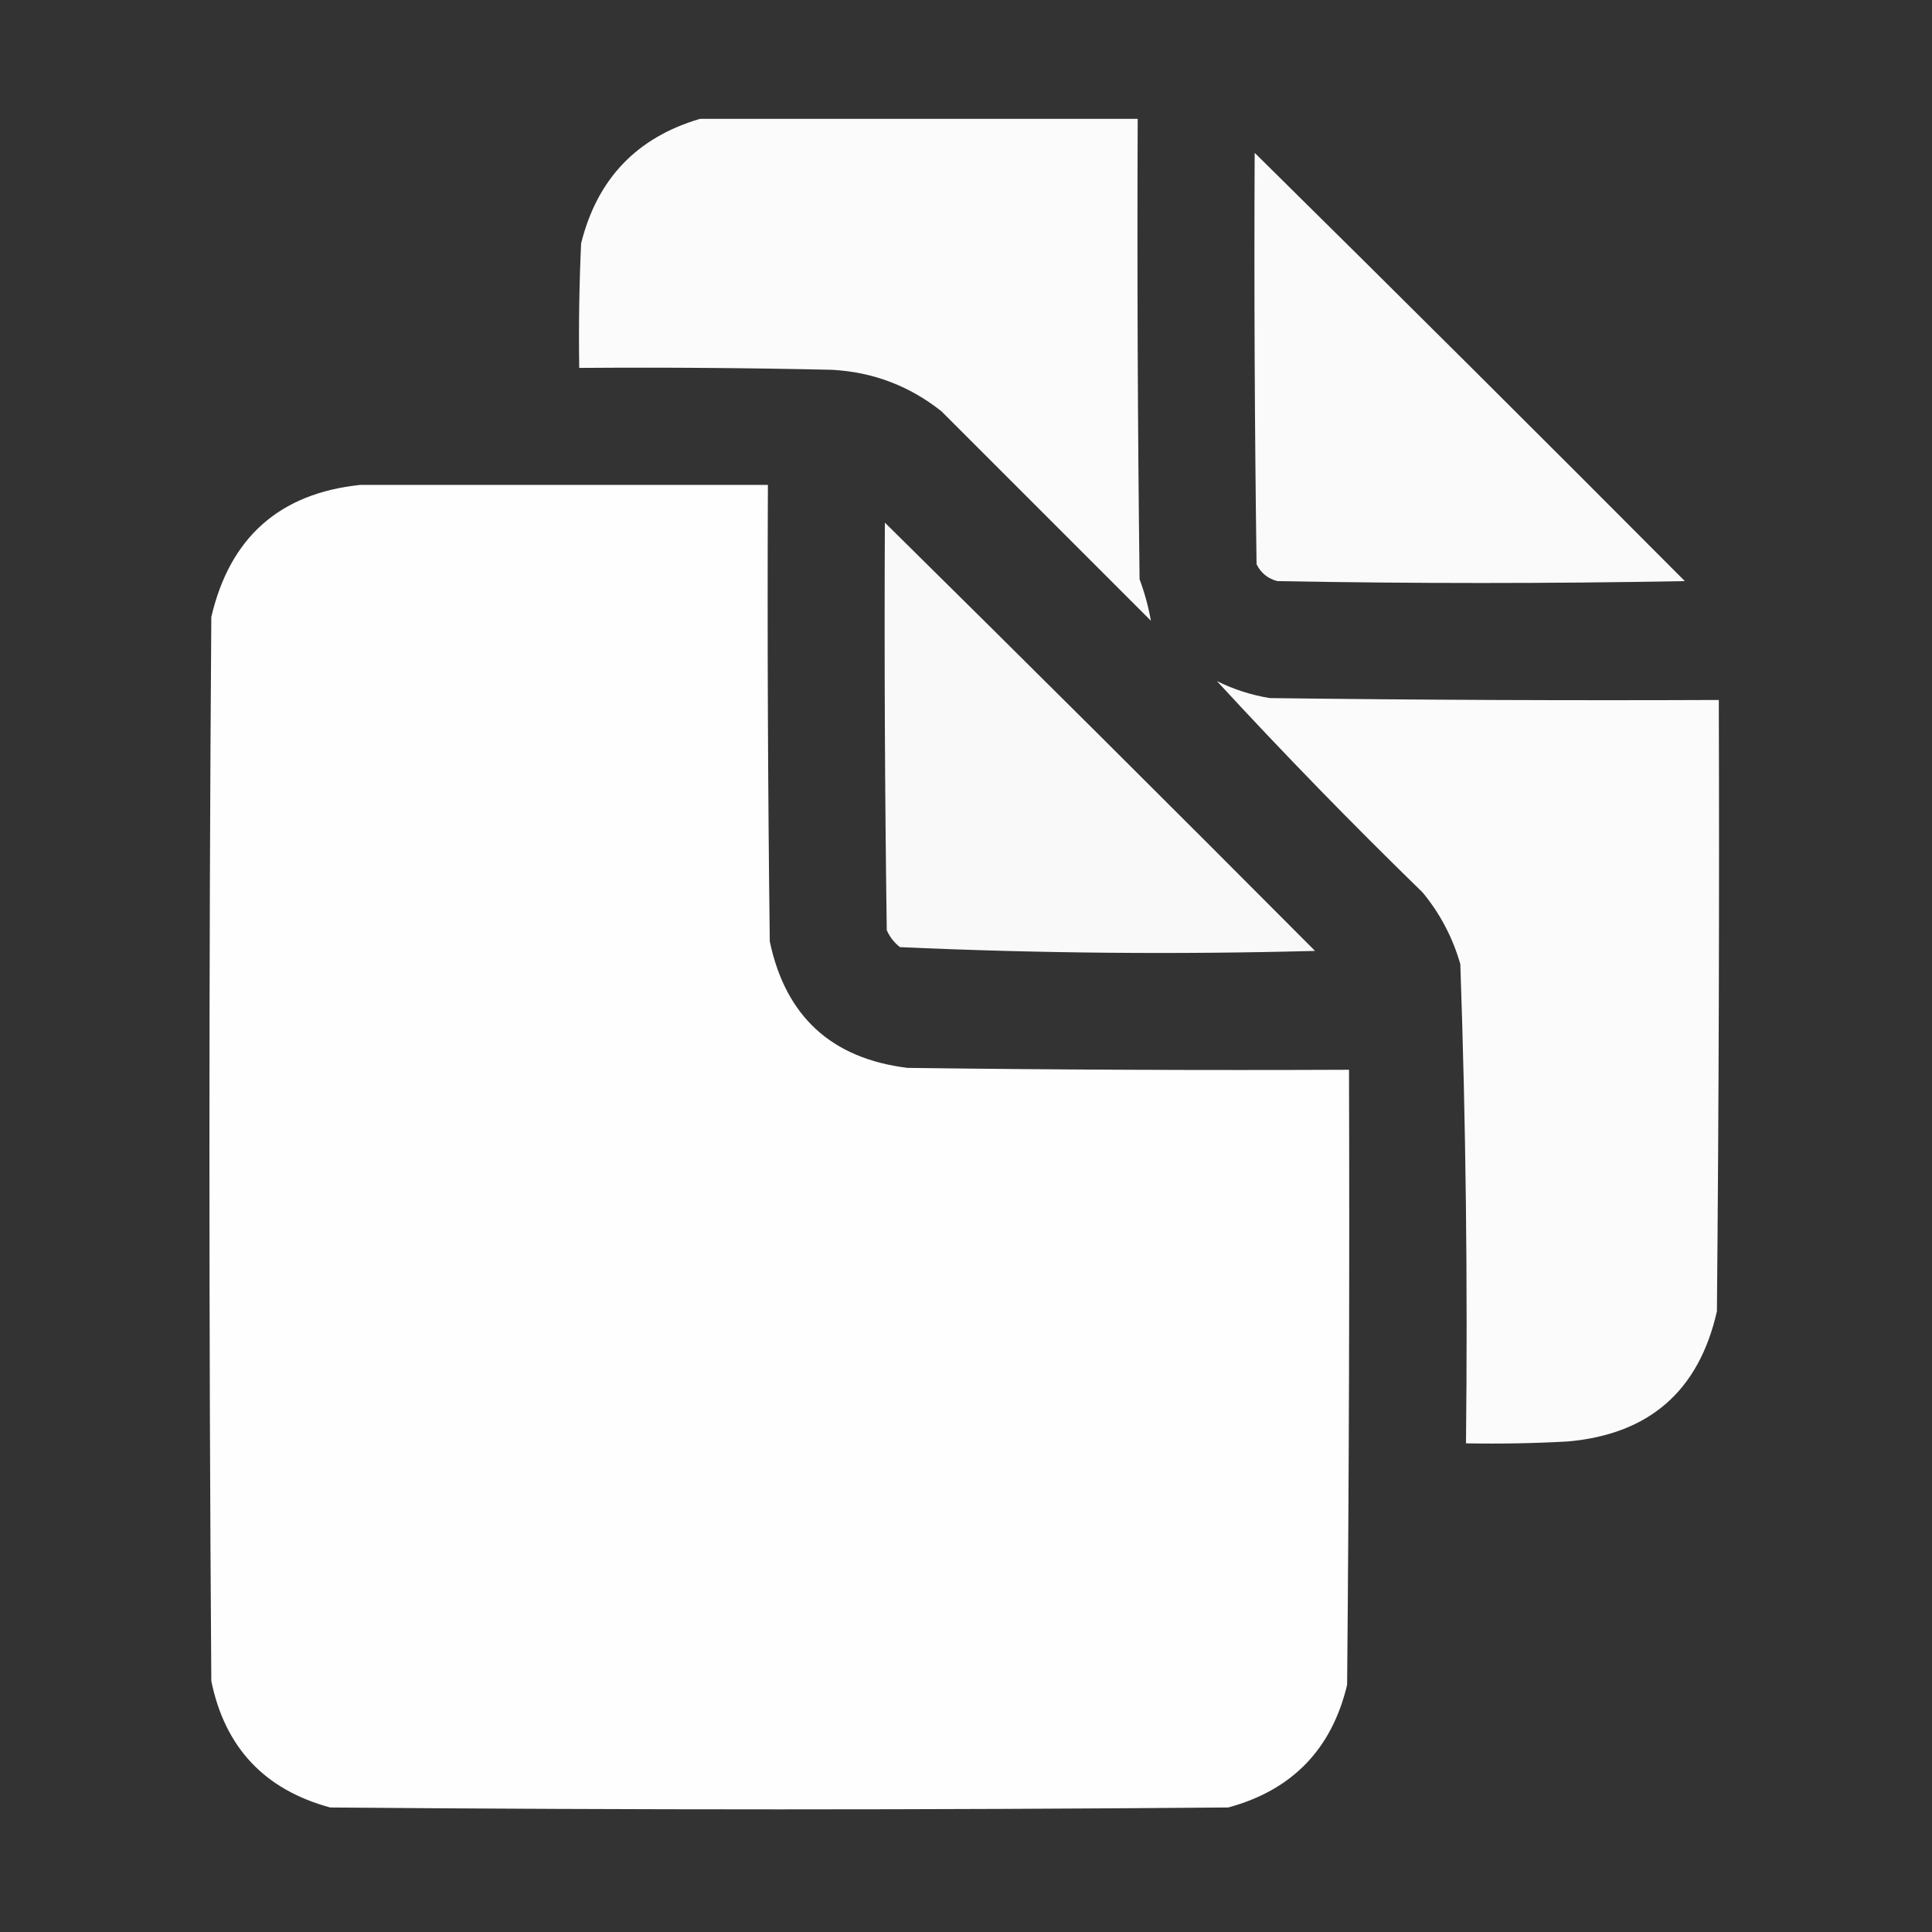 <?xml version="1.0" encoding="UTF-8"?> <svg xmlns="http://www.w3.org/2000/svg" width="512" height="512" viewBox="0 0 512 512" fill="none"><rect x="0" y="0" width="512" height="512" fill="#333333" stroke="none"/><path opacity="0.98" fill-rule="evenodd" clip-rule="evenodd" d="M185.5 31.5C224.167 31.5 262.833 31.5 301.5 31.5C301.333 72.168 301.5 112.835 302 153.5C303.355 157.169 304.355 160.835 305 164.5C286.5 146 268 127.5 249.5 109C241.018 102.261 231.352 98.595 220.5 98C198.169 97.5 175.836 97.333 153.5 97.5C153.333 86.495 153.5 75.495 154 64.5C158.25 47.419 168.75 36.419 185.5 31.5Z" fill="white"></path><path opacity="0.976" fill-rule="evenodd" clip-rule="evenodd" d="M332.5 40.5C370.632 78.132 408.632 115.965 446.5 154C410.5 154.667 374.5 154.667 338.5 154C335.943 153.315 334.109 151.815 333 149.5C332.5 113.168 332.333 76.835 332.5 40.5Z" fill="white"></path><path opacity="0.994" fill-rule="evenodd" clip-rule="evenodd" d="M95.5 128.5C131.5 128.5 167.5 128.5 203.5 128.5C203.333 168.835 203.5 209.168 204 249.5C208.188 269.355 220.355 280.522 240.5 283C279.499 283.5 318.499 283.667 357.5 283.5C357.667 337.834 357.5 392.168 357 446.5C352.935 463.565 342.435 474.399 325.5 479C246.167 479.667 166.833 479.667 87.5 479C70.114 474.282 59.614 463.115 56 445.5C55.333 351.5 55.333 257.5 56 163.5C60.931 142.395 74.098 130.729 95.5 128.5Z" fill="white"></path><path opacity="0.971" fill-rule="evenodd" clip-rule="evenodd" d="M234.5 138.5C272.632 176.132 310.632 213.965 348.5 252C311.773 252.981 275.107 252.647 238.5 251C236.951 249.786 235.785 248.286 235 246.5C234.5 210.502 234.333 174.502 234.5 138.5Z" fill="white"></path><path opacity="0.978" fill-rule="evenodd" clip-rule="evenodd" d="M322.5 180.5C326.911 182.692 331.577 184.192 336.5 185C376.165 185.5 415.832 185.667 455.5 185.5C455.667 239.501 455.5 293.501 455 347.5C450.237 368.595 437.07 380.095 415.5 382C406.506 382.5 397.506 382.666 388.5 382.5C388.972 340.127 388.472 297.794 387 255.5C384.971 248.439 381.637 242.106 377 236.5C358.246 218.248 340.08 199.582 322.5 180.5Z" fill="white"></path></svg> 